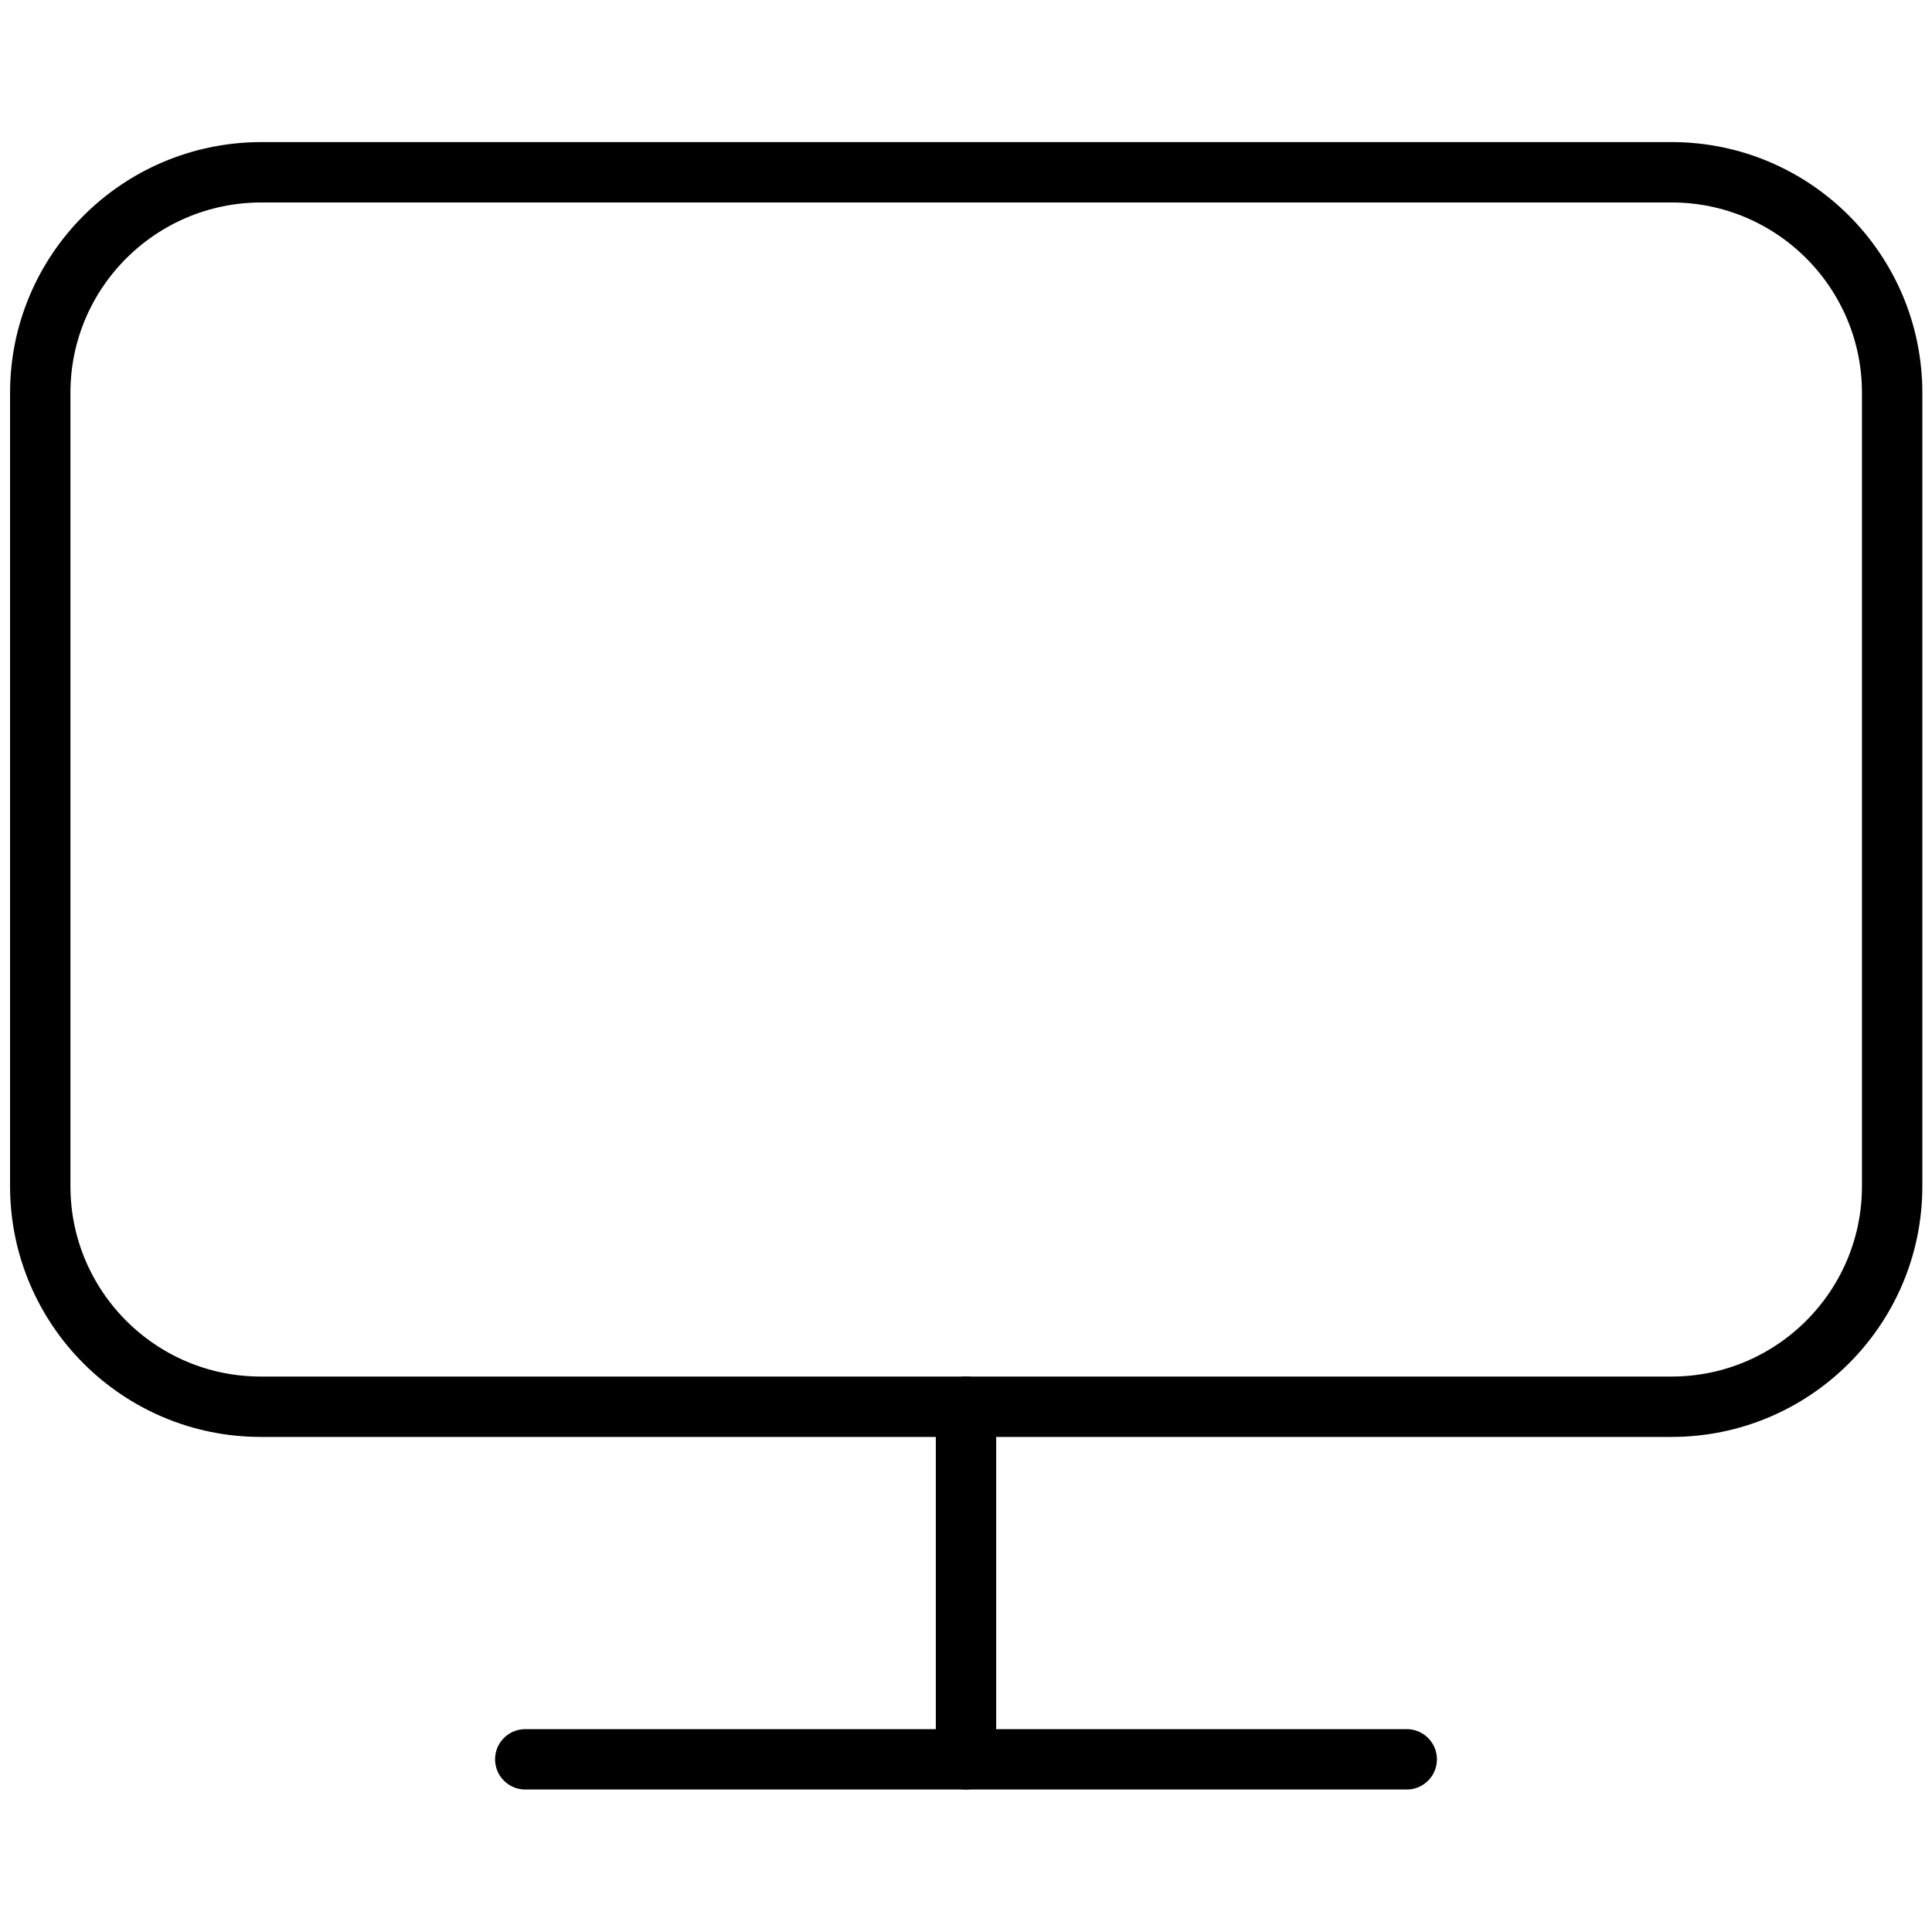 <?xml version="1.0" encoding="UTF-8"?>
<svg id="b" data-name="Icon" xmlns="http://www.w3.org/2000/svg" width="48" height="48" viewBox="0 0 48 48">
  <path d="M24,34.95v8.76" style="fill: none; stroke: #000; stroke-linecap: round; stroke-linejoin: round; stroke-width: 1.5px;"/>
  <path d="M13.05,43.71h21.9" style="fill: none; stroke: #000; stroke-linecap: round; stroke-linejoin: round; stroke-width: 1.5px;"/>
  <path d="M1,9.76v19.71c0,3.02,2.45,5.48,5.48,5.48h35.05c3.02,0,5.48-2.45,5.48-5.48V9.76c0-3.02-2.45-5.48-5.48-5.48H6.48C3.45,4.29,1,6.74,1,9.76Z" style="fill: none; stroke: #000; stroke-linecap: round; stroke-linejoin: round; stroke-width: 1.5px;"/>
</svg>